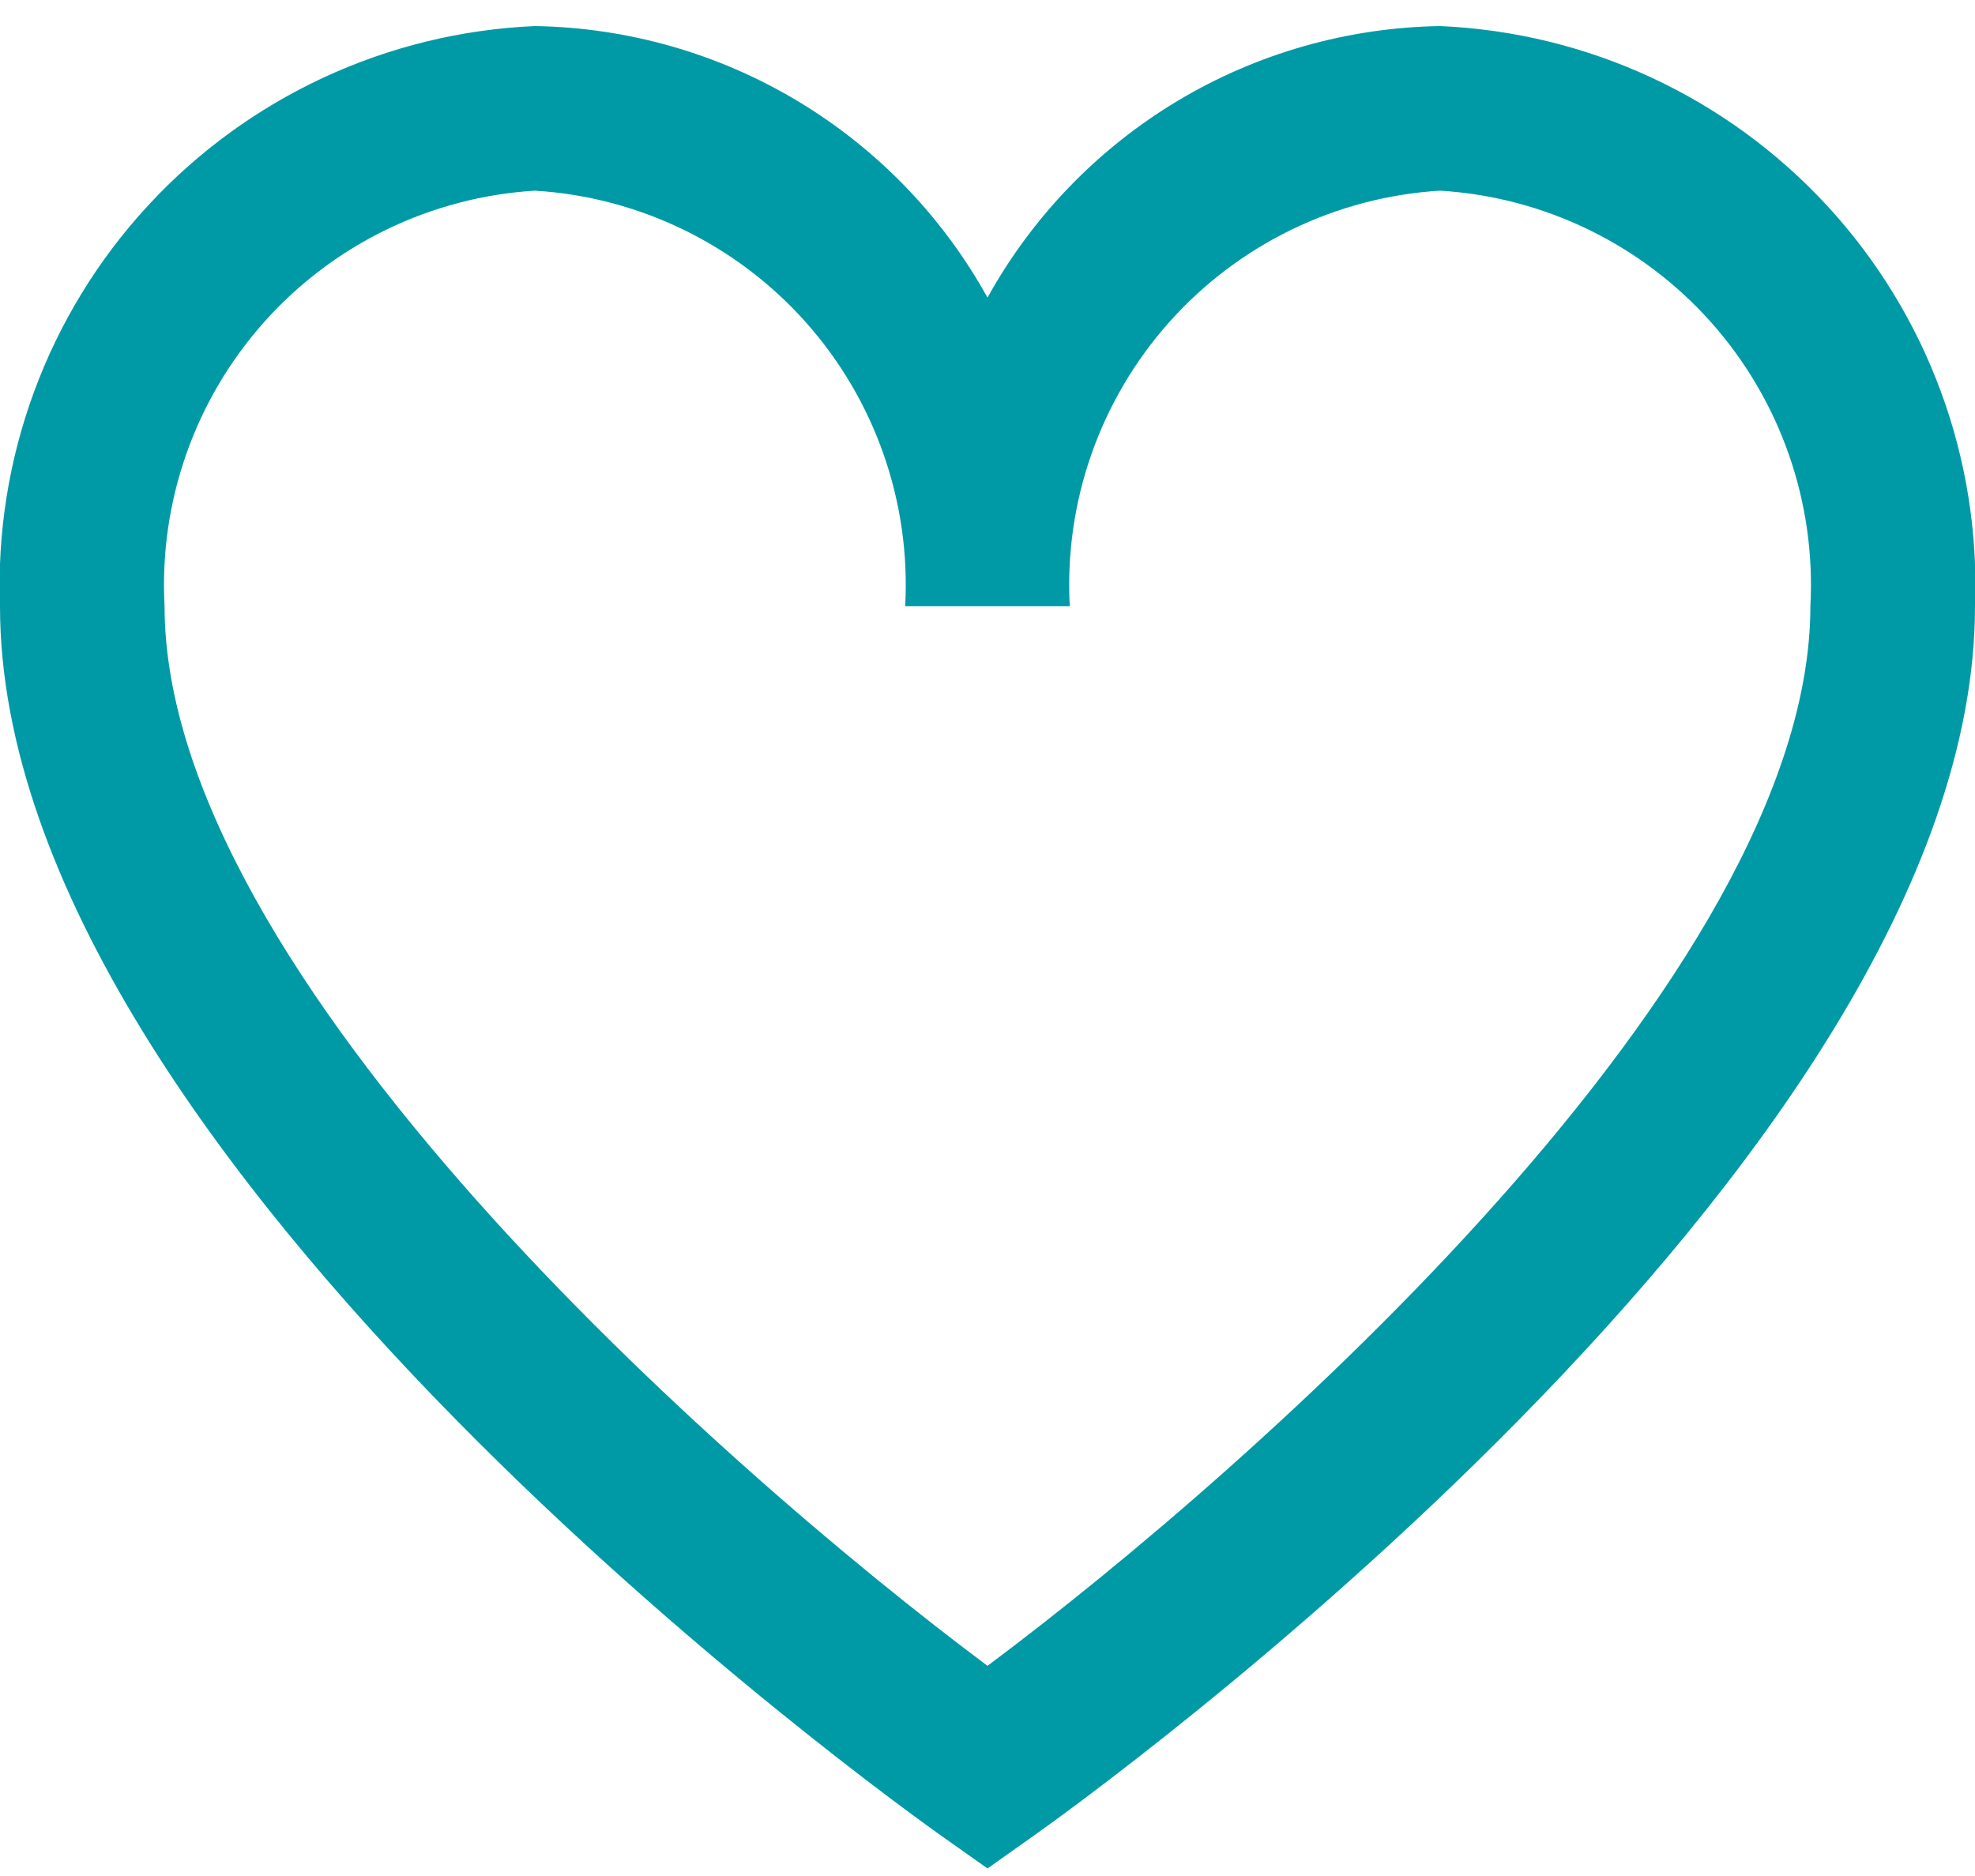 <svg width="40" height="38" viewBox="0 0 40 38" fill="none" xmlns="http://www.w3.org/2000/svg">
<path d="M29.166 0.528C27.29 0.558 25.454 1.081 23.844 2.047C22.235 3.013 20.909 4.386 20 6.028C19.091 4.386 17.765 3.013 16.155 2.047C14.546 1.081 12.71 0.558 10.833 0.528C7.841 0.658 5.023 1.967 2.993 4.169C0.963 6.37 -0.113 9.286 -0 12.278C-0 23.57 18.26 36.612 19.036 37.165L20 37.847L20.963 37.165C21.74 36.615 40 23.57 40 12.278C40.113 9.286 39.037 6.37 37.007 4.169C34.977 1.967 32.158 0.658 29.166 0.528ZM20 33.743C14.578 29.693 3.333 19.743 3.333 12.278C3.219 10.169 3.944 8.101 5.349 6.524C6.754 4.948 8.725 3.991 10.833 3.862C12.941 3.991 14.912 4.948 16.317 6.524C17.723 8.101 18.447 10.169 18.333 12.278H21.666C21.552 10.169 22.277 8.101 23.682 6.524C25.087 4.948 27.058 3.991 29.166 3.862C31.274 3.991 33.246 4.948 34.651 6.524C36.056 8.101 36.78 10.169 36.666 12.278C36.666 19.747 25.421 29.693 20 33.743Z" fill="#009AA6"/>
</svg>
